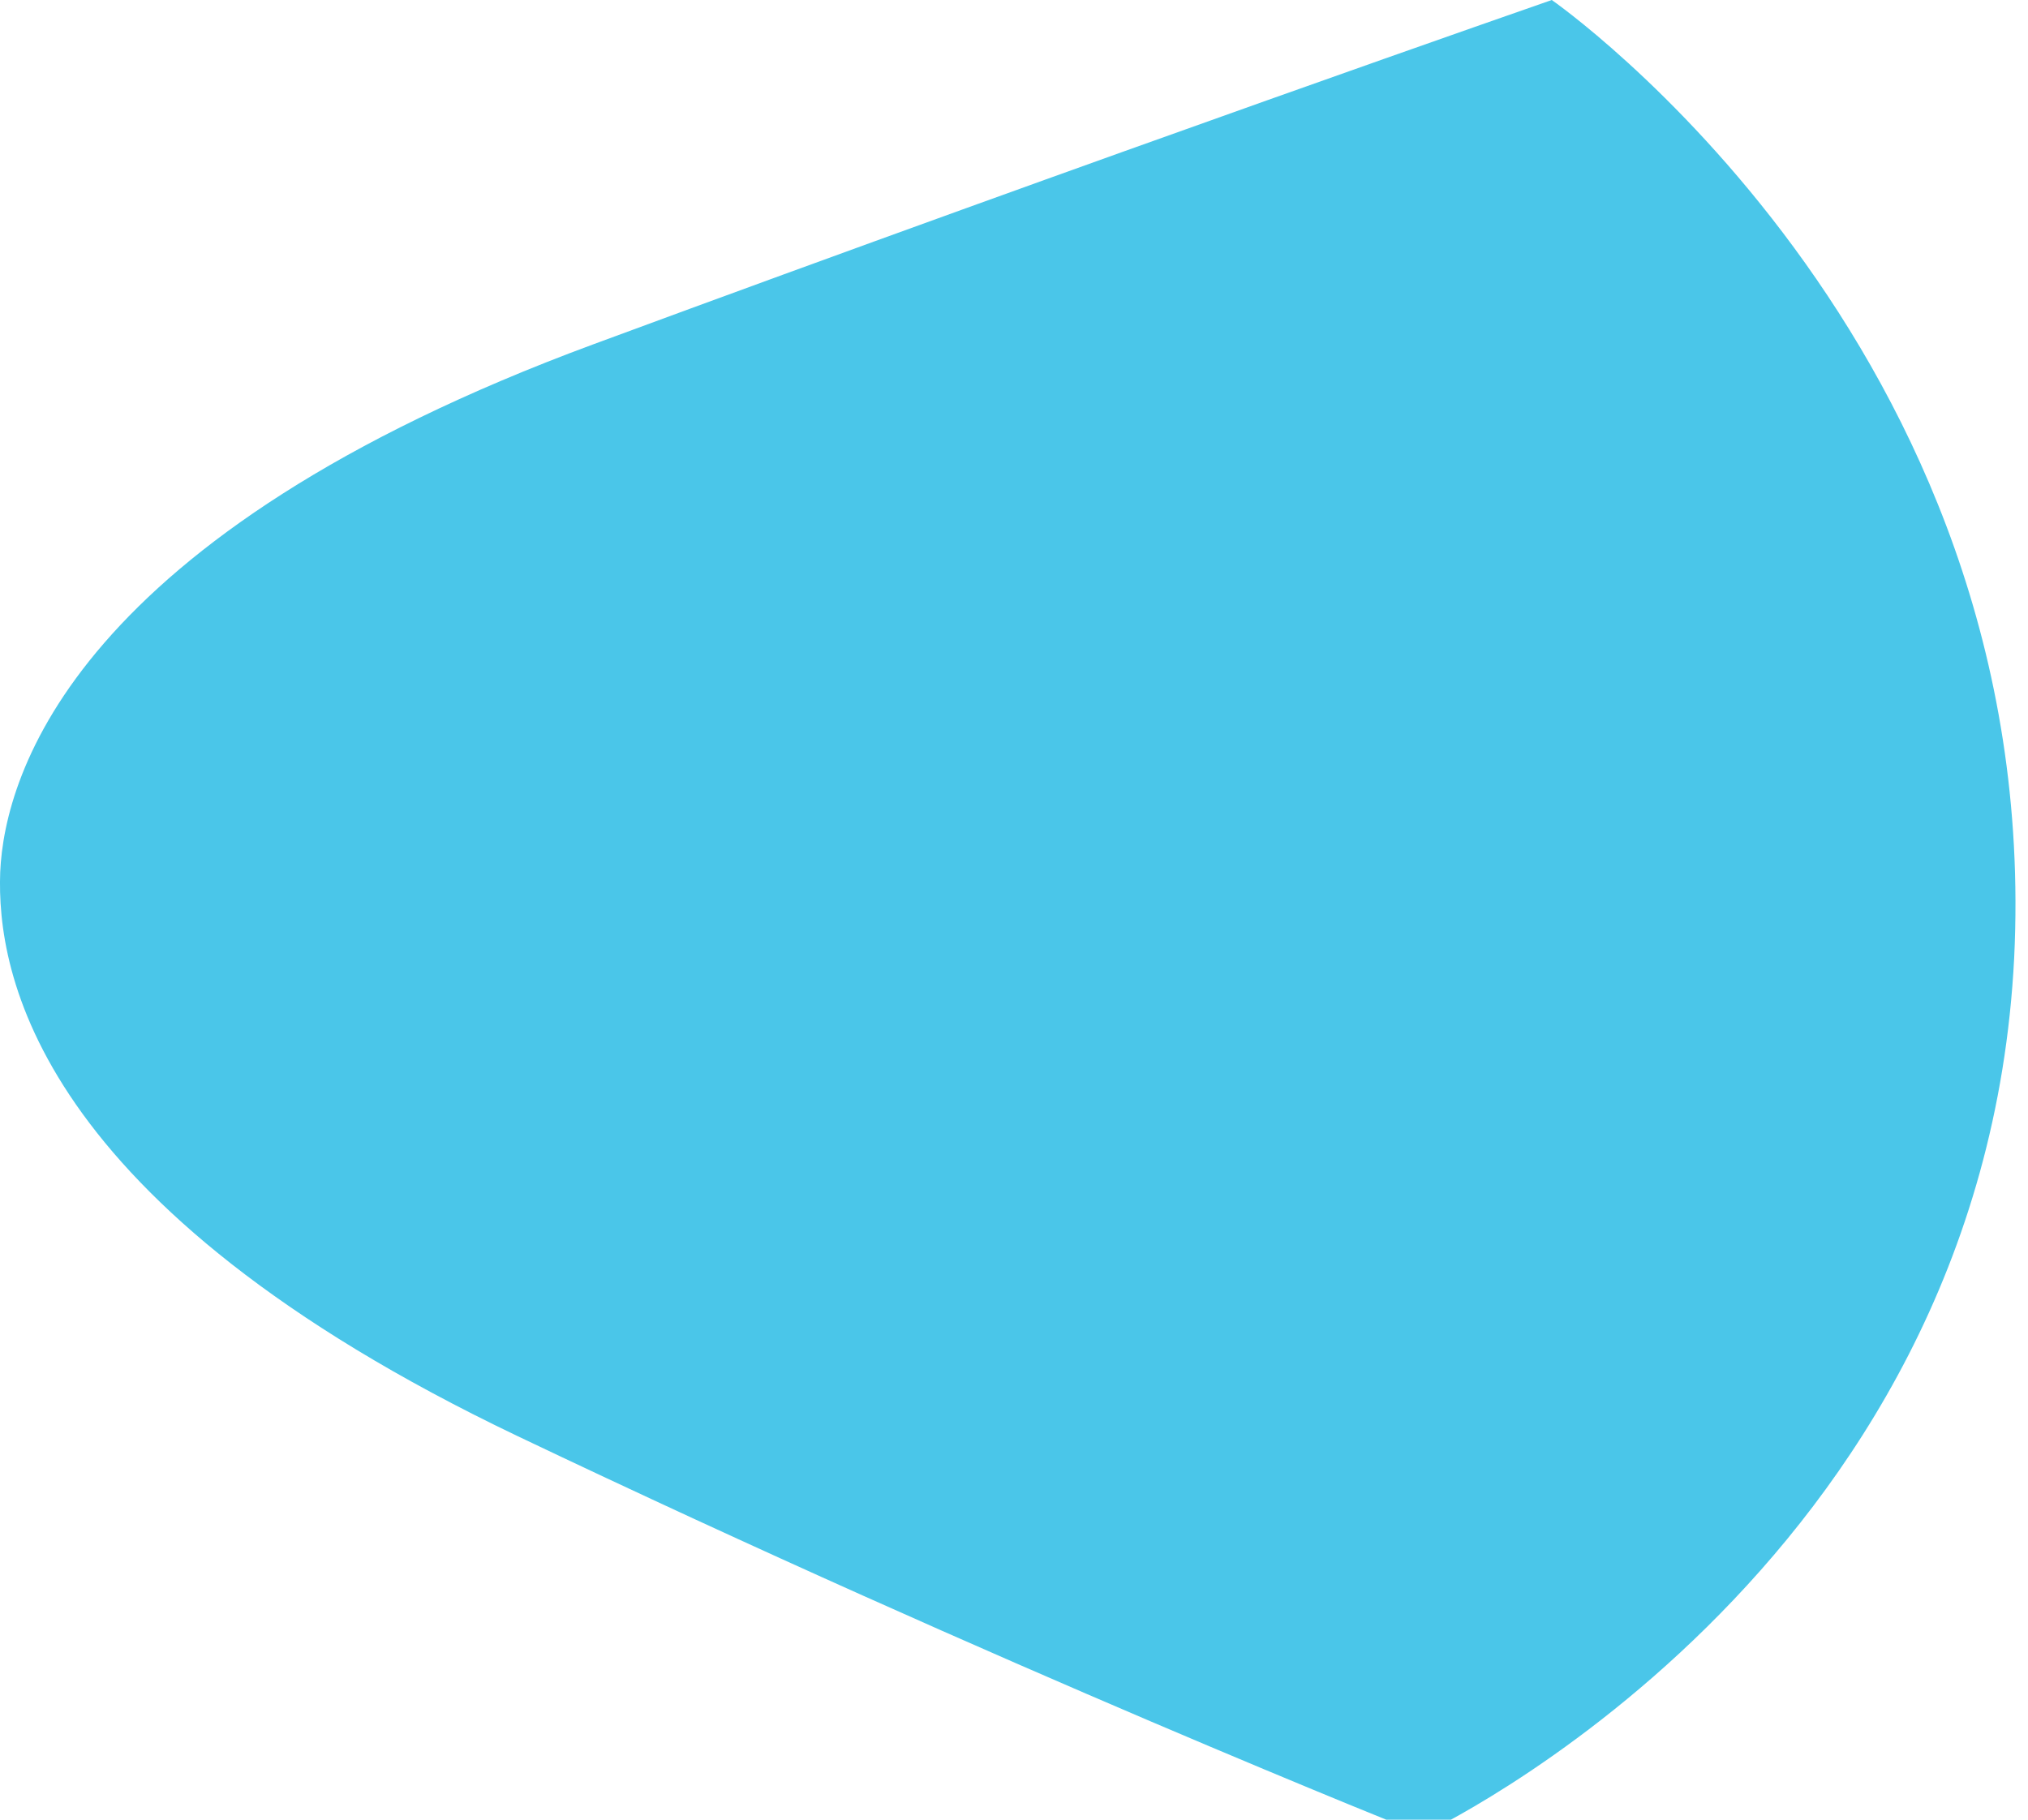 <?xml version="1.0" encoding="utf-8"?>
<!-- Generator: Adobe Illustrator 16.0.0, SVG Export Plug-In . SVG Version: 6.00 Build 0)  -->
<!DOCTYPE svg PUBLIC "-//W3C//DTD SVG 1.1//EN" "http://www.w3.org/Graphics/SVG/1.1/DTD/svg11.dtd">
<svg version="1.1" id="Layer_1" xmlns="http://www.w3.org/2000/svg" xmlns:xlink="http://www.w3.org/1999/xlink" x="0px" y="0px"
	 width="39px" height="35px" viewBox="0 0 39 35" enable-background="new 0 0 39 35" xml:space="preserve">
<path fill="#4AC6E9" d="M38.734,18.426c-0.603,11.855-11.377,16.857-11.377,16.857s-8.119-3.232-17.411-7.664
	C0.65,23.177-0.067,18.682,0.004,16.775C0.087,14.873,1.458,10.3,11.409,6.623C21.354,2.949,29.842,0,29.842,0
	S39.309,6.572,38.734,18.426z"/>
</svg>
